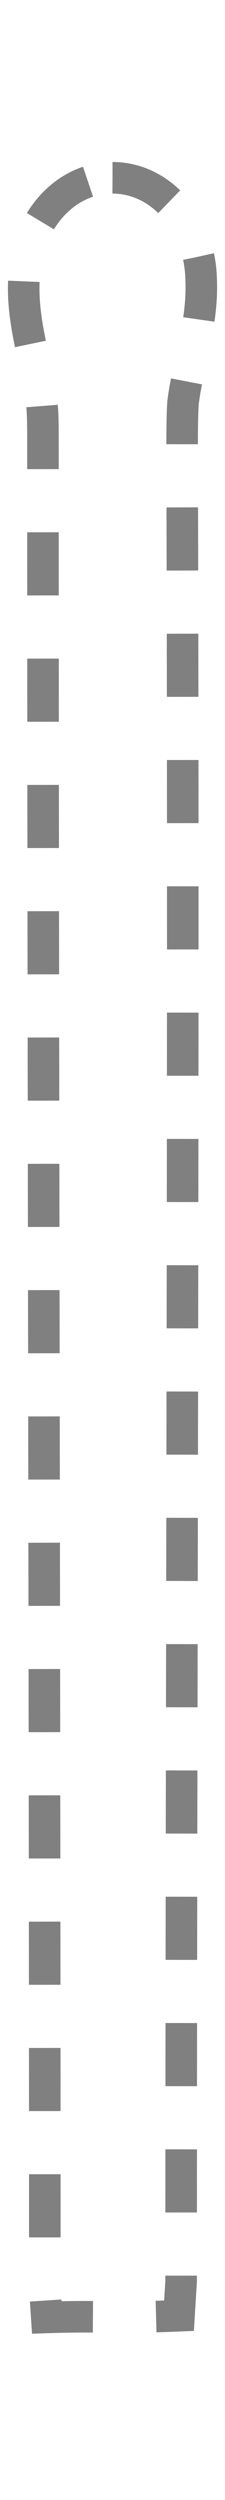 <svg width="19" height="211" viewBox="0 0 19 211" fill="none" xmlns="http://www.w3.org/2000/svg">
<path fill-rule="evenodd" clip-rule="evenodd" d="M9.502 15.005C13.606 15.005 16.905 18.833 16.986 23.623C17.146 27.359 15.86 30.707 15.459 33.962C15.378 34.919 15.378 37.217 15.378 38.174C15.541 89.623 15.296 141.076 15.296 192.524L15.117 195.447C9.432 195.687 8.834 195.428 3.949 195.59L3.786 193.102C3.786 140.983 3.626 88.86 3.626 36.741C3.626 35.673 3.615 34.697 3.49 33.652C3.304 32.371 3.001 31.058 2.713 29.708C2.297 27.789 1.913 25.741 2.017 23.619C2.099 18.833 5.398 15 9.502 15V15.005Z" stroke="gray" stroke-width="2.665" stroke-miterlimit="22.926" stroke-dasharray="5.33 5.33"/>
</svg>
